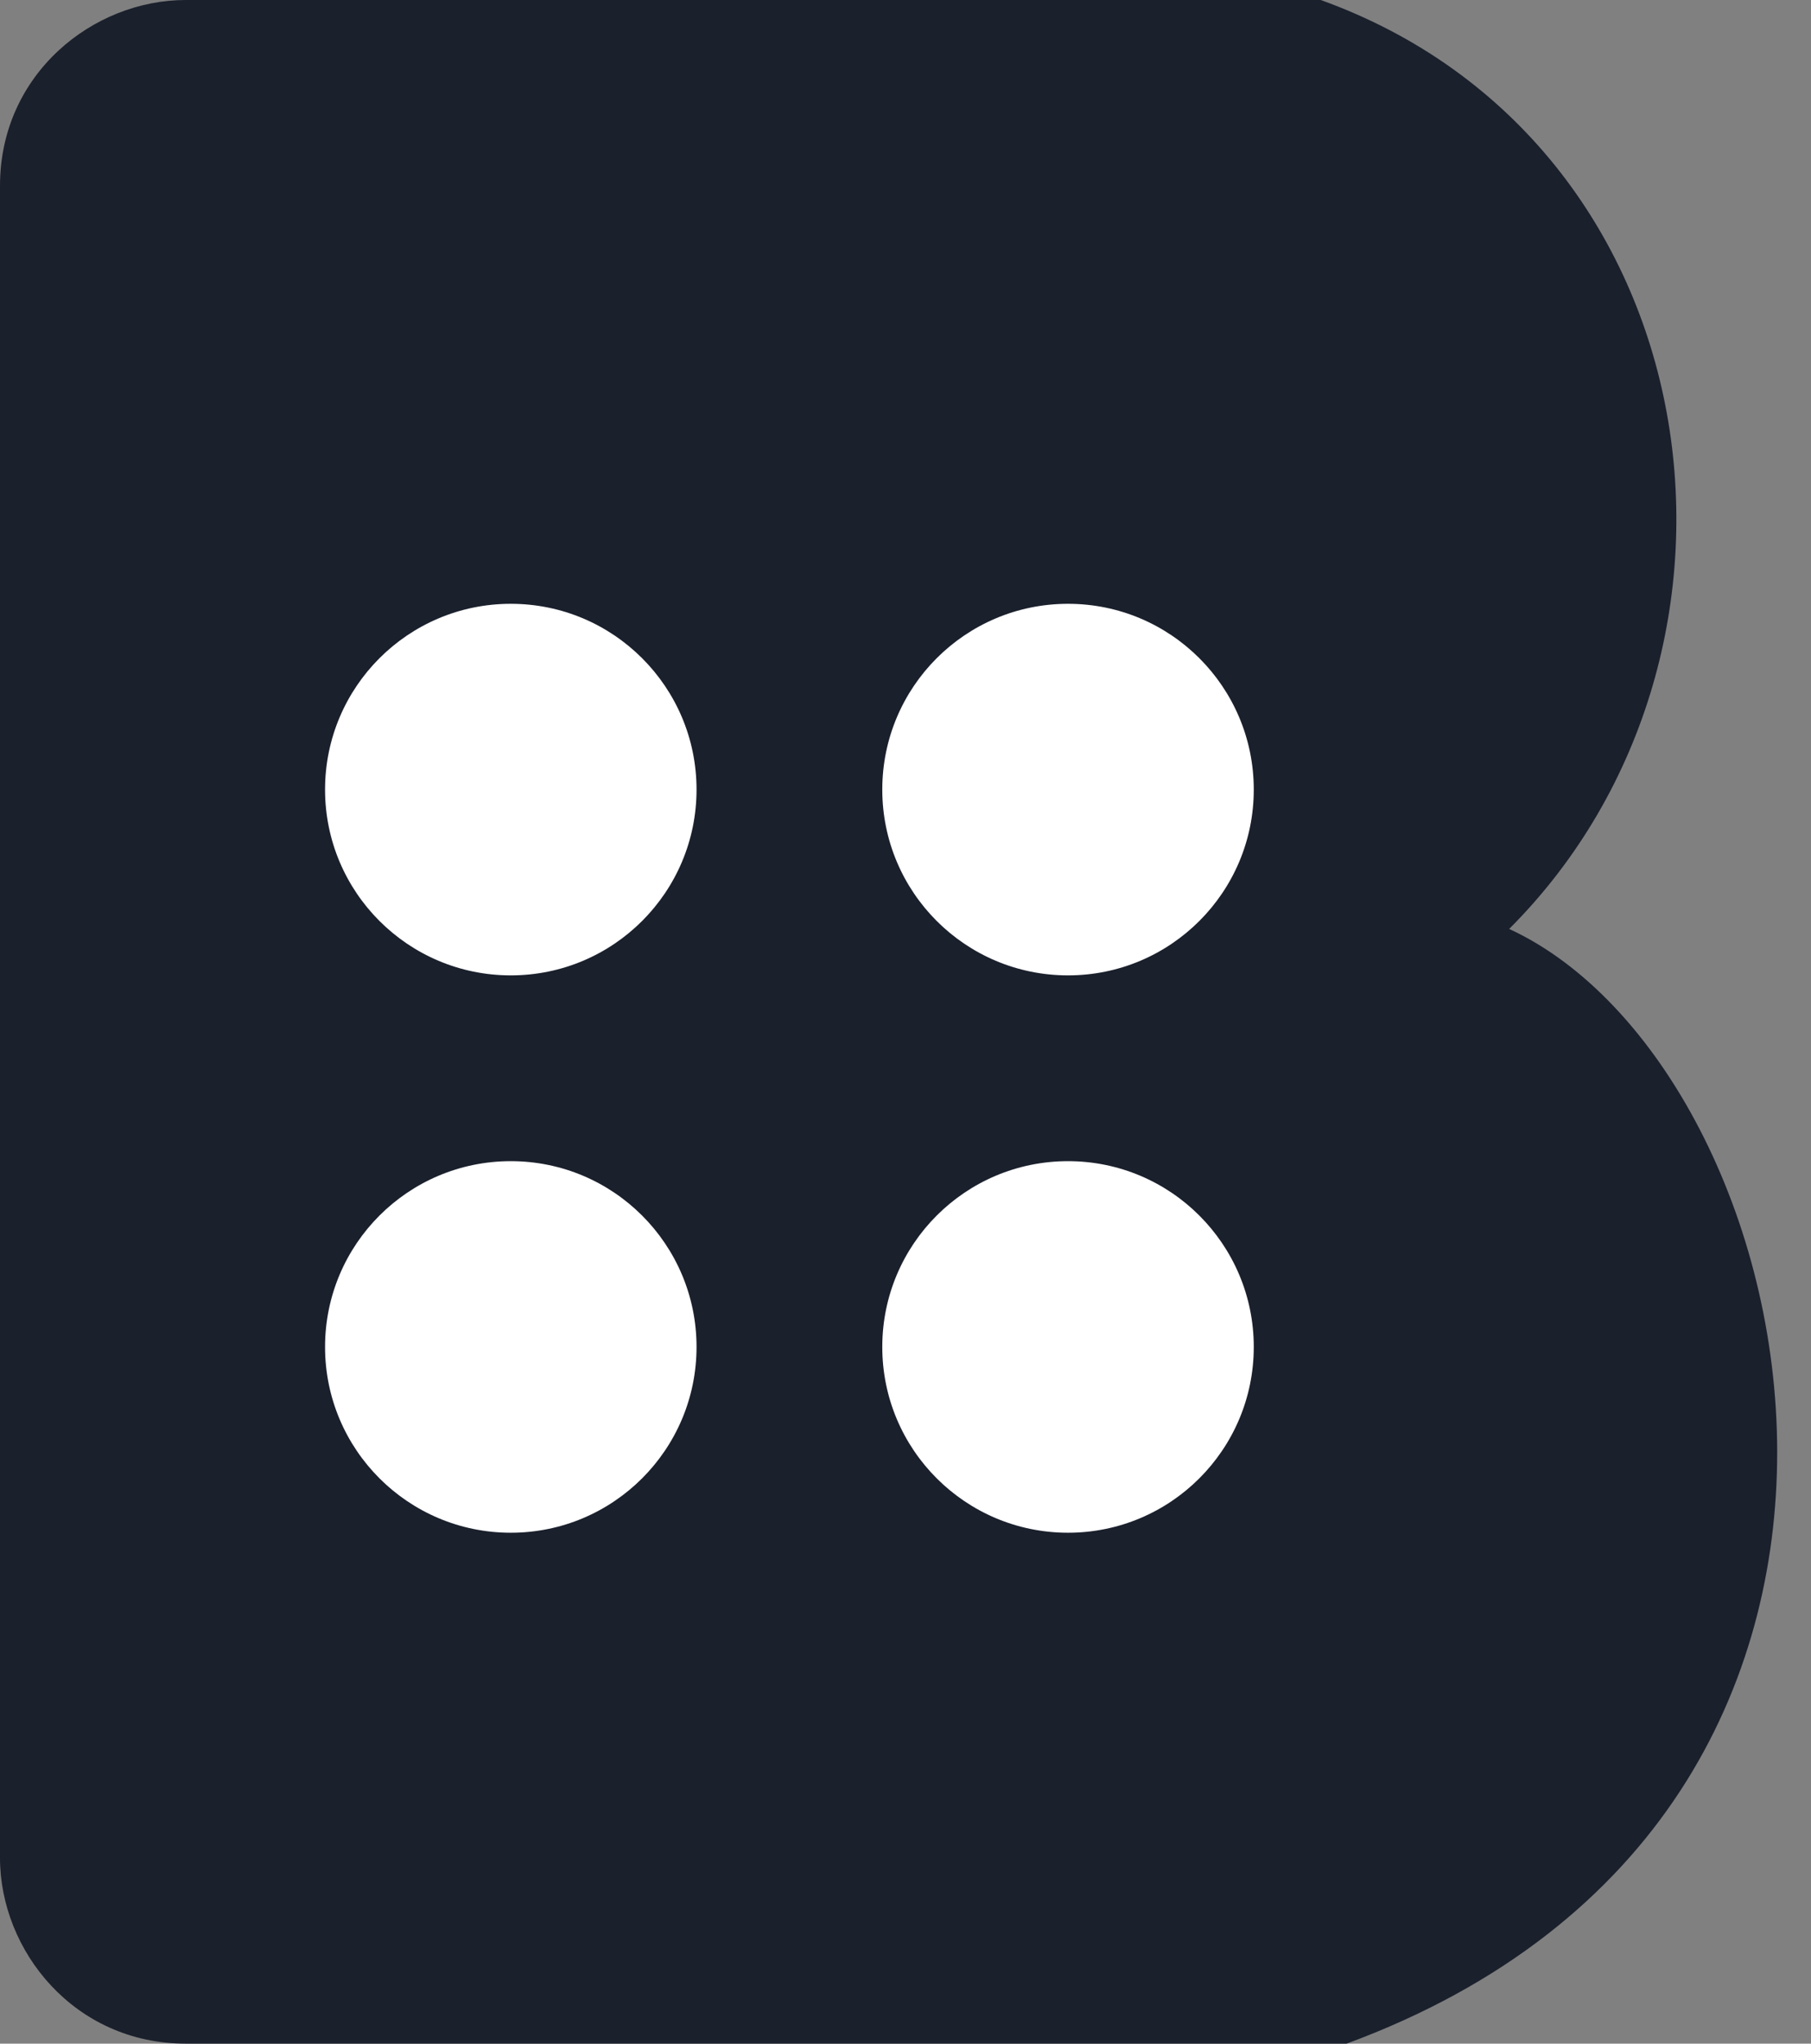 <svg width="39" height="44" viewBox="0 0 39 44" fill="none" xmlns="http://www.w3.org/2000/svg">
<rect x="0" y="0" width="39" height="44" fill="#808080" stroke="none"/>
<path d="M32.5 20C38.5 14 36.904 3.046 28.442 1.31243e-05L4 9.7864e-06C2 3.30168e-05 1.39481e-05 1.595 1.39481e-05 4L0 40C3.05176e-05 42 1.601 44 4 44H29C42.558 39 39 23 32.5 20Z" fill="#1A202C"/>
<circle cx="11" cy="17" r="4" fill="white"/>
<circle cx="23" cy="17" r="4" fill="white"/>
<circle cx="23" cy="29" r="4" fill="white"/>
<circle cx="11" cy="29" r="4" fill="white"/>
</svg>
